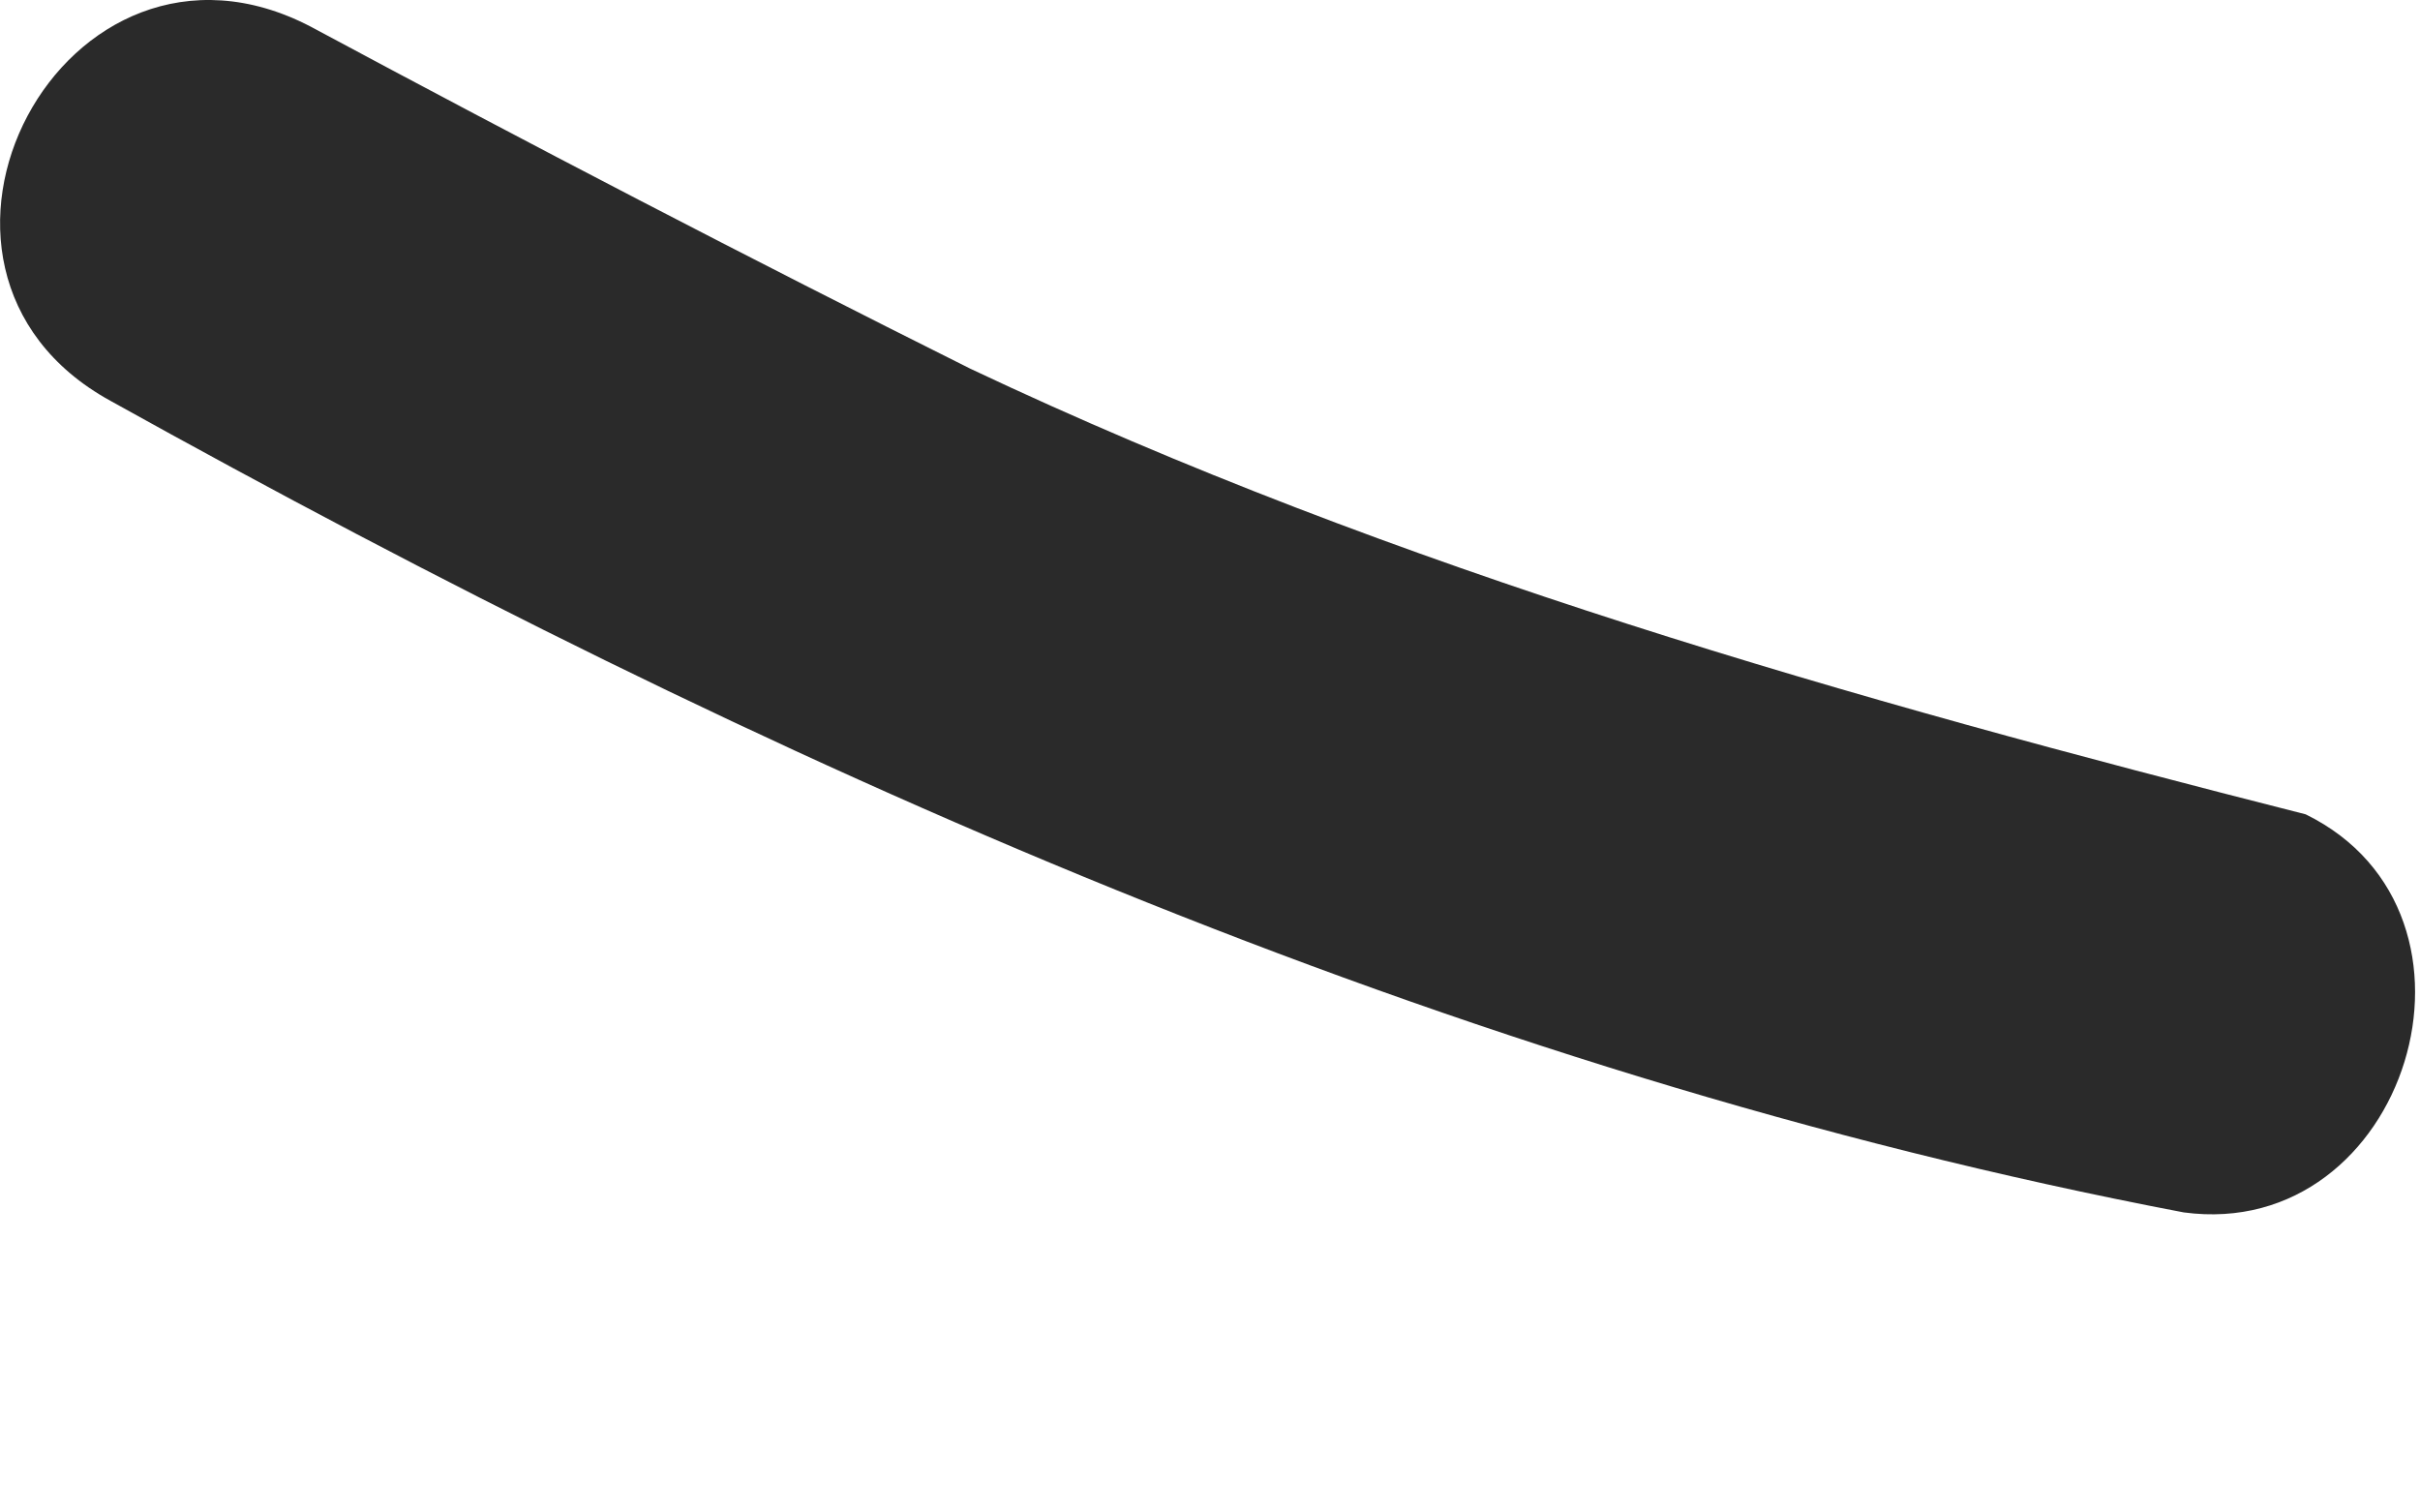 <?xml version="1.0" encoding="utf-8"?>
<svg xmlns="http://www.w3.org/2000/svg" fill="none" height="100%" overflow="visible" preserveAspectRatio="none" style="display: block;" viewBox="0 0 8 5" width="100%">
<path d="M7.219 4.008C4.79 3.545 2.516 2.521 0.365 1.325C-0.434 0.886 0.213 -0.336 1.027 0.088C1.748 0.475 2.475 0.853 3.208 1.219C4.618 1.886 6.121 2.311 7.622 2.692C8.293 3.021 7.956 4.107 7.219 4.008Z" fill="#2A2A2A" id="Vector"/>
</svg>